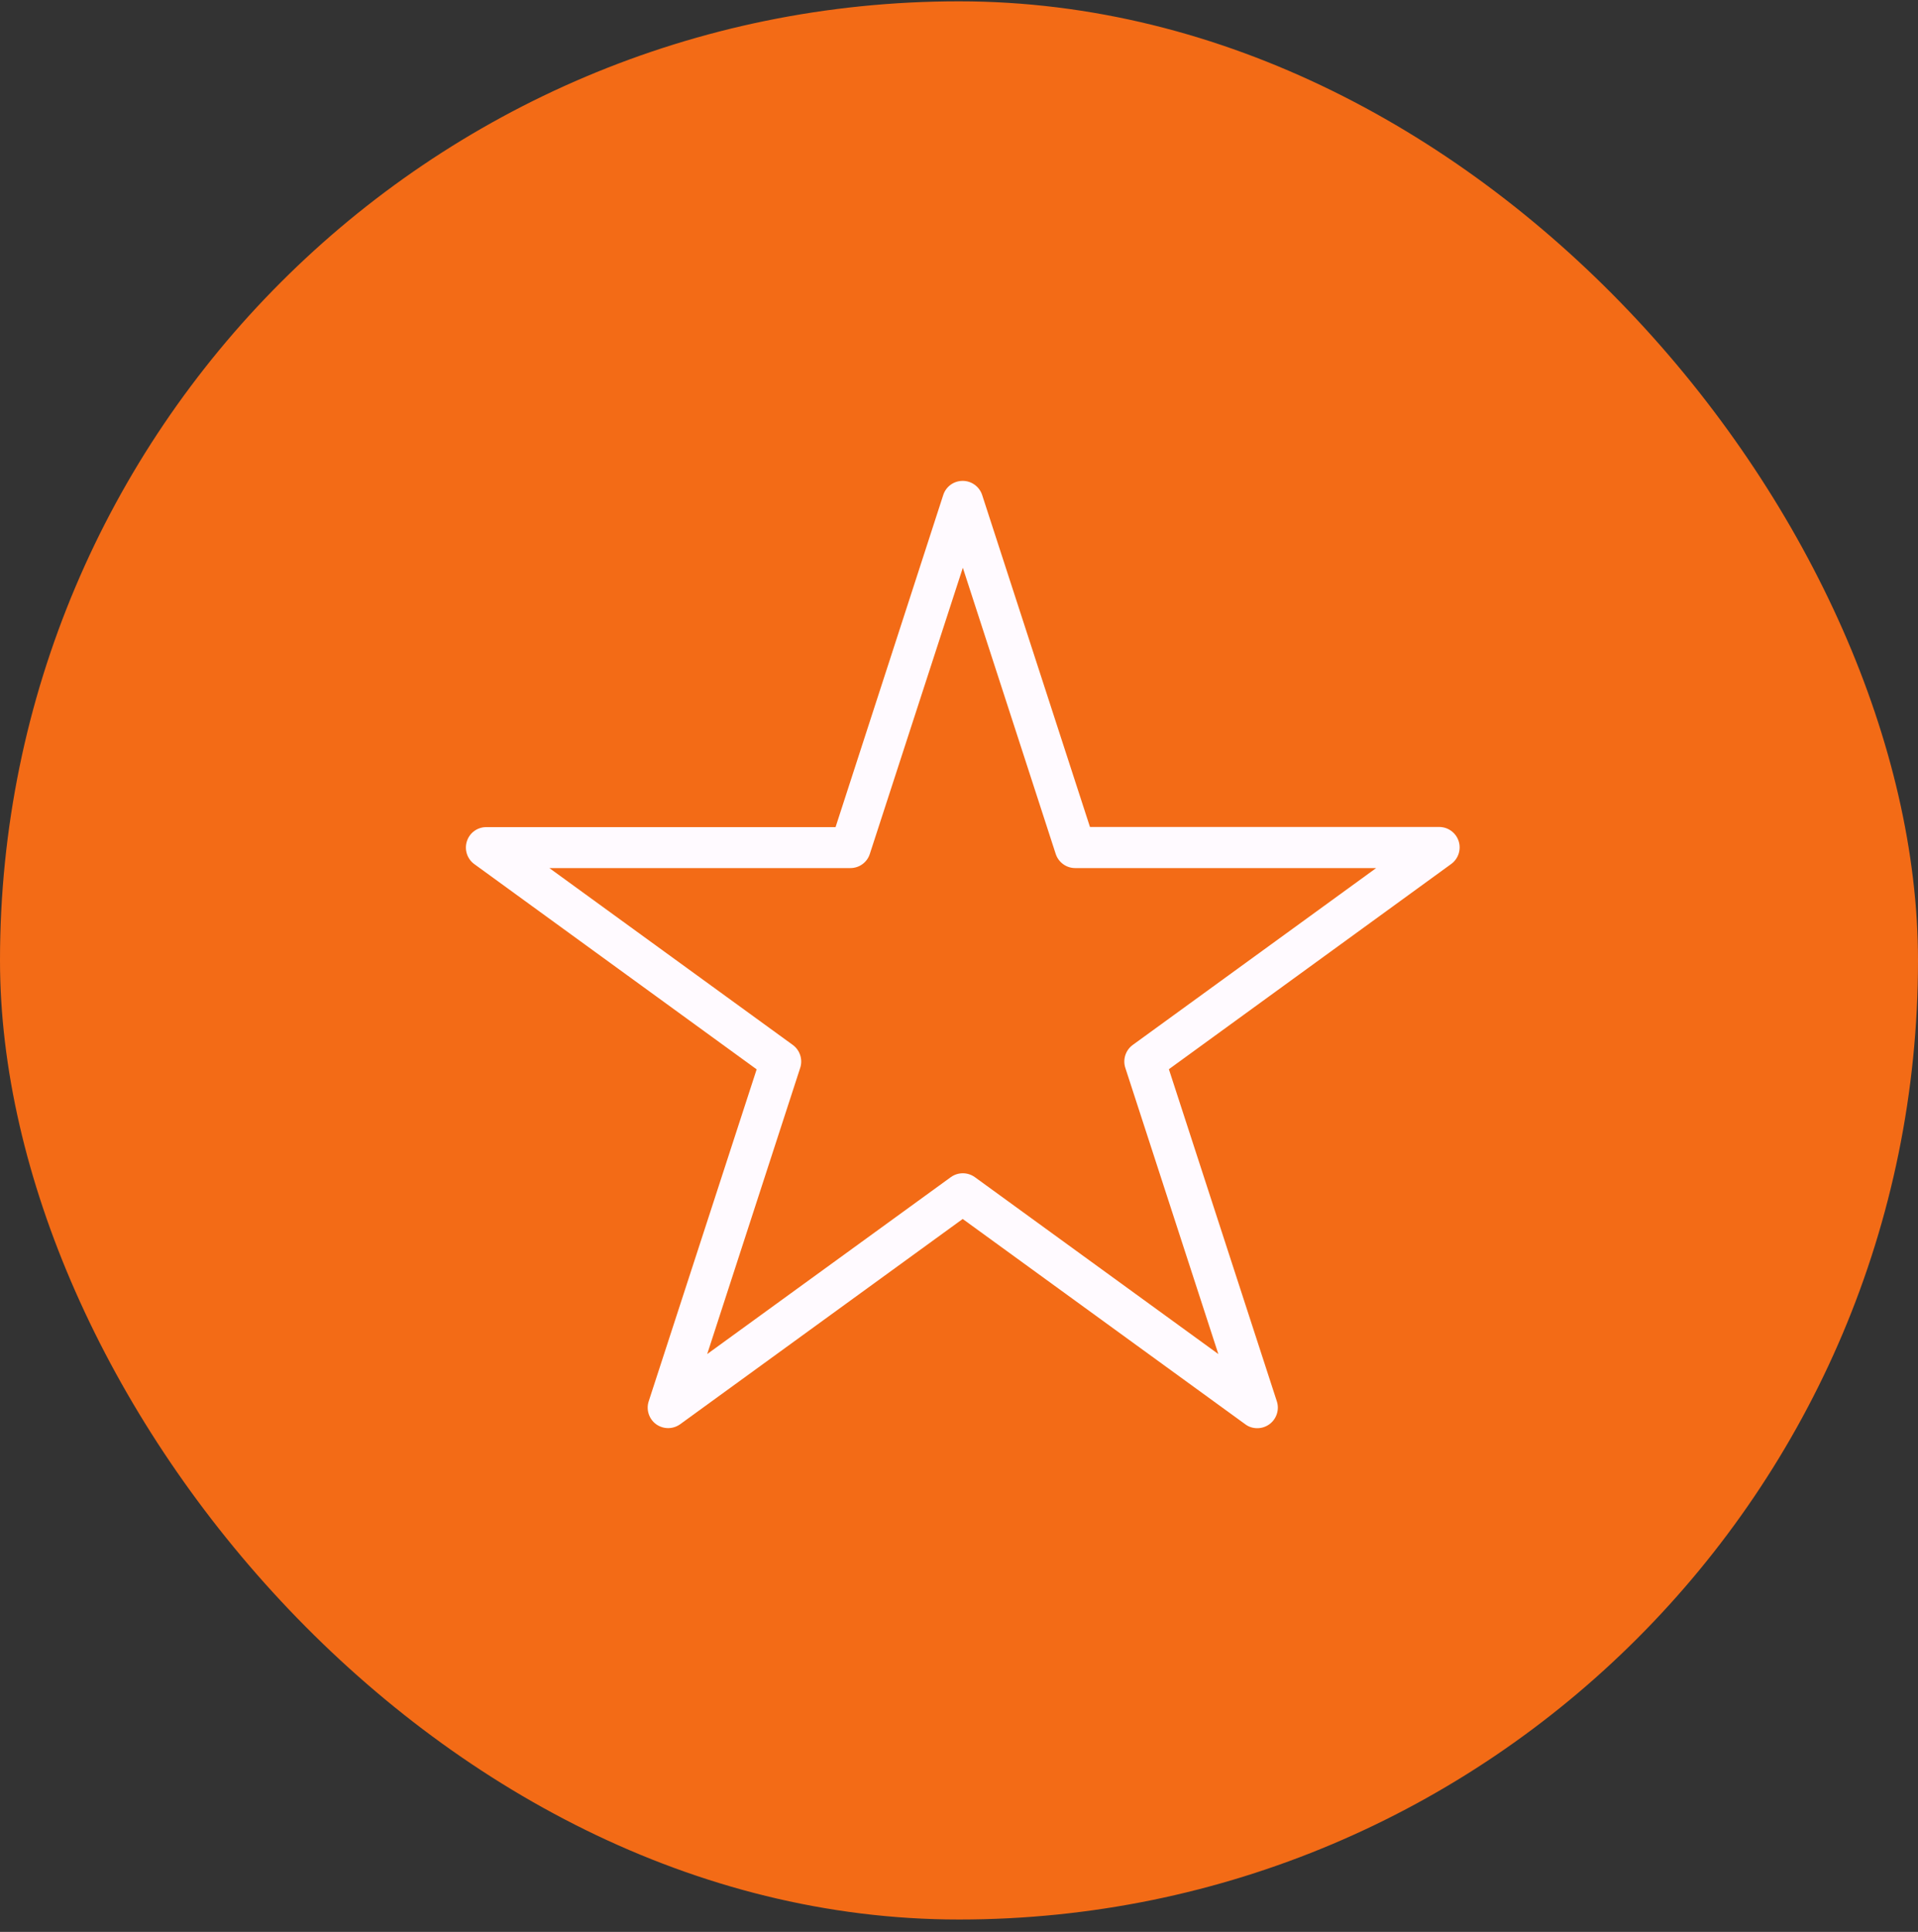 <?xml version="1.0" encoding="UTF-8"?> <svg xmlns="http://www.w3.org/2000/svg" width="140" height="141" viewBox="0 0 140 141" fill="none"><rect x="0" y="0" width="140" height="141" fill="#333333" stroke="none"/><rect y="0.097" width="140" height="140" rx="70" fill="#F36B16"></rect><g clip-path="url(#clip0_0_349)"><path d="M91.77 104.237C91.46 104.237 91.15 104.147 90.89 103.947L70.27 88.967L49.65 103.947C49.12 104.327 48.42 104.327 47.89 103.947C47.37 103.567 47.15 102.887 47.35 102.277L55.23 78.047L34.62 63.067C34.1 62.687 33.88 62.017 34.08 61.397C34.28 60.777 34.85 60.367 35.5 60.367H60.99L68.85 36.127C69.05 35.507 69.62 35.097 70.27 35.097C70.92 35.097 71.49 35.517 71.69 36.127L79.56 60.357H105.05C105.7 60.357 106.27 60.777 106.47 61.387C106.67 61.997 106.45 62.677 105.93 63.057L85.32 78.037L93.2 102.277C93.4 102.887 93.18 103.567 92.66 103.947C92.4 104.137 92.09 104.237 91.78 104.237H91.77ZM40.1 63.357L57.87 76.267C58.39 76.647 58.61 77.327 58.41 77.937L51.62 98.827L69.4 85.917C69.93 85.537 70.63 85.537 71.16 85.917L88.93 98.827L82.14 77.937C81.94 77.327 82.16 76.647 82.68 76.267L100.45 63.357H78.48C77.83 63.357 77.26 62.937 77.06 62.327L70.28 41.437L63.49 62.327C63.29 62.947 62.72 63.357 62.07 63.357H40.1Z" fill="#FFFAFF"></path></g><defs><clipPath id="clip0_0_349"><rect width="72.55" height="69.14" fill="white" transform="translate(34 35.097)"></rect></clipPath></defs></svg> 